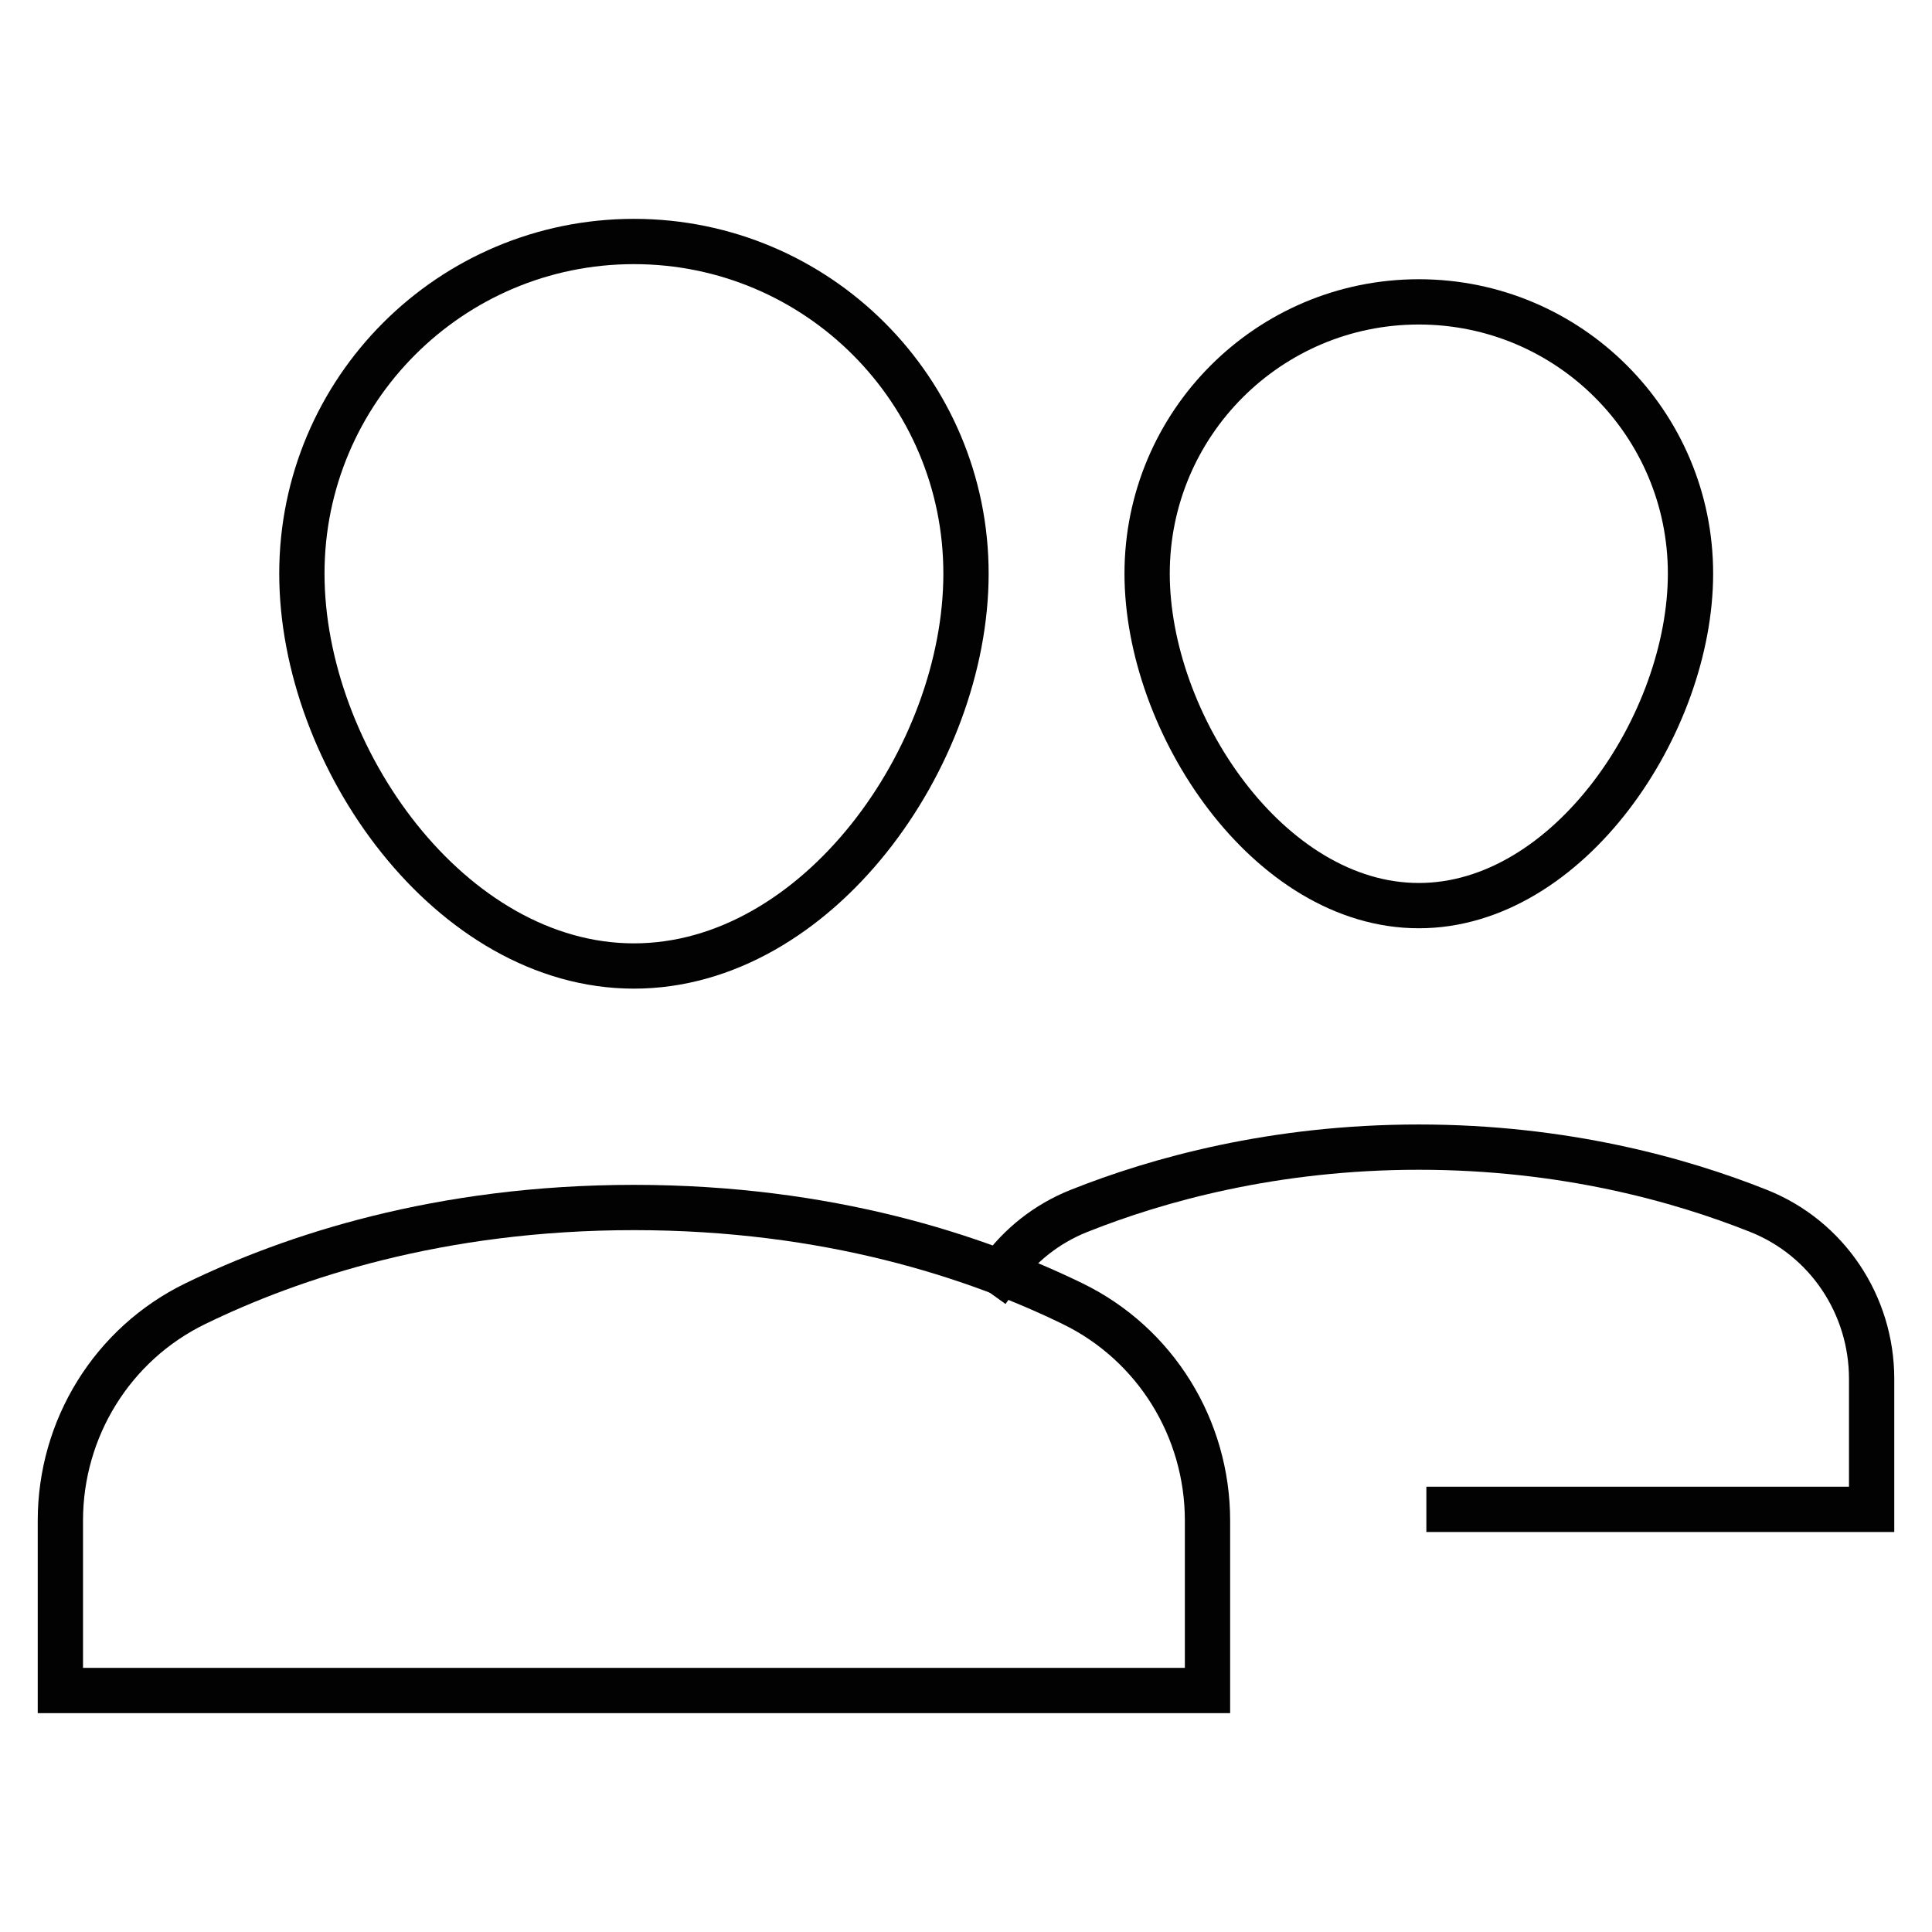 <svg xmlns="http://www.w3.org/2000/svg" height="64" width="64" viewBox="0 0 64 64"><title>multiple 19</title><g stroke-linecap="square" stroke-width="1.5" fill="none" stroke="#020202" stroke-linejoin="miter" class="nc-icon-wrapper" stroke-miterlimit="10"><path d="M38,19 c0,4.971,4.029,11,9,11s9-6.029,9-11s-4.029-9-9-9S38,14.029,38,19z" stroke="#020202"></path> <path data-cap="butt" d="M48,50h14v-4.324 c0-2.446-1.47-4.657-3.742-5.562C55.657,39.077,51.8,38,47,38s-8.657,1.077-11.258,2.113c-1.072,0.427-1.961,1.14-2.605,2.036" stroke-linecap="butt" stroke="#020202"></path> <path d="M40,56H2v-5.63 c0-3.052,1.722-5.845,4.466-7.182C9.668,41.628,14.554,40,21,40s11.332,1.628,14.534,3.188C38.278,44.525,40,47.318,40,50.37V56z"></path> <path d="M32,19 c0,6.075-4.925,13-11,13s-11-6.925-11-13S14.925,8,21,8S32,12.925,32,19z"></path></g></svg>